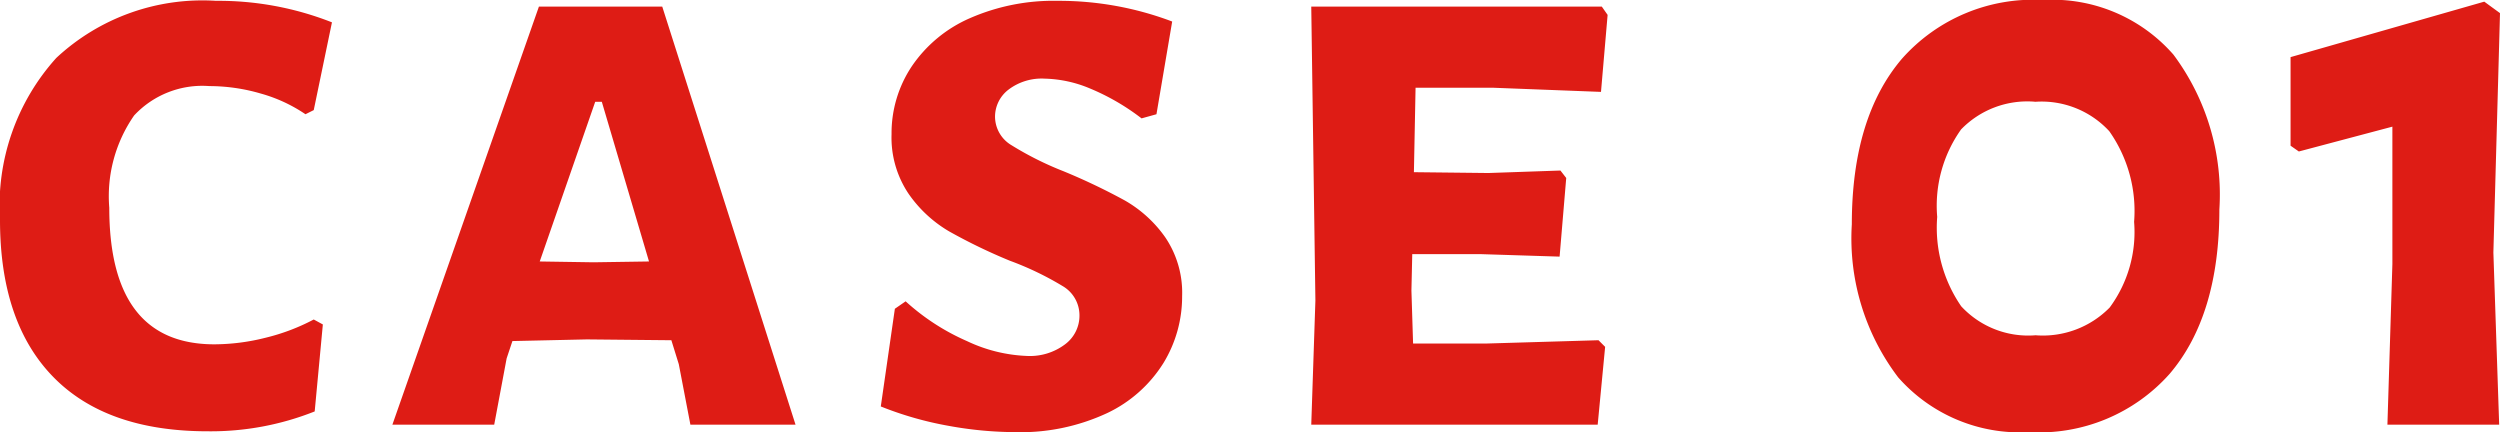 <svg xmlns="http://www.w3.org/2000/svg" width="105.7" height="18.27" viewBox="0 0 105.7 18.27">
  <path id="パス_102688" data-name="パス 102688" d="M-44.87-17.92a13.071,13.071,0,0,1,4.9.91l-.77,3.71-.35.175A6.414,6.414,0,0,0-42.98-14a7.75,7.75,0,0,0-2.17-.315,3.937,3.937,0,0,0-3.185,1.243,5.978,5.978,0,0,0-1.05,3.9q0,5.775,4.445,5.775a8.935,8.935,0,0,0,2.17-.28,8.73,8.73,0,0,0,2.03-.77l.385.21L-40.7-.56A11.871,11.871,0,0,1-45.22.28q-4.3,0-6.545-2.31t-2.24-6.65a9.31,9.31,0,0,1,2.38-6.825A9.059,9.059,0,0,1-44.87-17.92ZM-20.37,0h-4.445l-.49-2.555L-25.62-3.57l-3.57-.035-3.15.07-.245.735L-33.11,0h-4.305l6.195-17.675h5.215Zm-6.195-6.9L-28.56-13.65h-.28L-31.185-6.9l2.275.035ZM-9.275-17.92a13.521,13.521,0,0,1,4.83.875l-.665,3.92-.63.175a9.61,9.61,0,0,0-2.17-1.26,5.228,5.228,0,0,0-1.925-.42,2.315,2.315,0,0,0-1.54.472,1.441,1.441,0,0,0-.56,1.137,1.411,1.411,0,0,0,.7,1.208,13.539,13.539,0,0,0,2.2,1.1A26.2,26.2,0,0,1-6.458-9.485,5.3,5.3,0,0,1-4.743-7.928a4.176,4.176,0,0,1,.718,2.5,5.383,5.383,0,0,1-.787,2.818A5.655,5.655,0,0,1-7.193-.49,8.671,8.671,0,0,1-11.13.315,15.889,15.889,0,0,1-13.878.053,14.574,14.574,0,0,1-16.765-.77l.595-4.13.455-.315a9.5,9.5,0,0,0,2.59,1.68,6.476,6.476,0,0,0,2.555.63,2.471,2.471,0,0,0,1.593-.49A1.508,1.508,0,0,0-8.365-4.62a1.431,1.431,0,0,0-.717-1.243A12.9,12.9,0,0,0-11.305-6.93a23.47,23.47,0,0,1-2.572-1.243,5.42,5.42,0,0,1-1.715-1.592,4.257,4.257,0,0,1-.718-2.52,5.087,5.087,0,0,1,.858-2.87A5.73,5.73,0,0,1-13-17.185,8.818,8.818,0,0,1-9.275-17.92ZM13.58-3.57l.28.28L13.545,0H1.435L1.61-5.25,1.435-17.675H13.72l.245.35-.28,3.255-4.55-.175H5.845l-.07,3.57,3.15.035,3.045-.105.245.315-.28,3.325L8.61-7.21H5.705L5.67-5.67l.07,2.24H8.82ZM32.375-17.955a6.8,6.8,0,0,1,5.513,2.31A9.89,9.89,0,0,1,39.83-9.1q0,4.48-2.1,6.948A7.385,7.385,0,0,1,31.78.315,6.855,6.855,0,0,1,26.25-2,9.713,9.713,0,0,1,24.29-8.47q0-4.515,2.118-7A7.413,7.413,0,0,1,32.375-17.955Zm-.35,4.3a3.9,3.9,0,0,0-3.115,1.172A5.563,5.563,0,0,0,27.9-8.785a5.853,5.853,0,0,0,1.015,3.78A3.858,3.858,0,0,0,32.06-3.78a3.957,3.957,0,0,0,3.133-1.173,5.372,5.372,0,0,0,1.032-3.622,5.85,5.85,0,0,0-1.05-3.833A3.893,3.893,0,0,0,32.025-13.65ZM51.695-17.4,51.415-7.28,51.66,0H46.935l.21-6.79V-12.6L43.19-11.55l-.35-.245V-15.54l8.19-2.345Z" transform="translate(54.005 17.955)" fill="#de1c15"/>
</svg>
